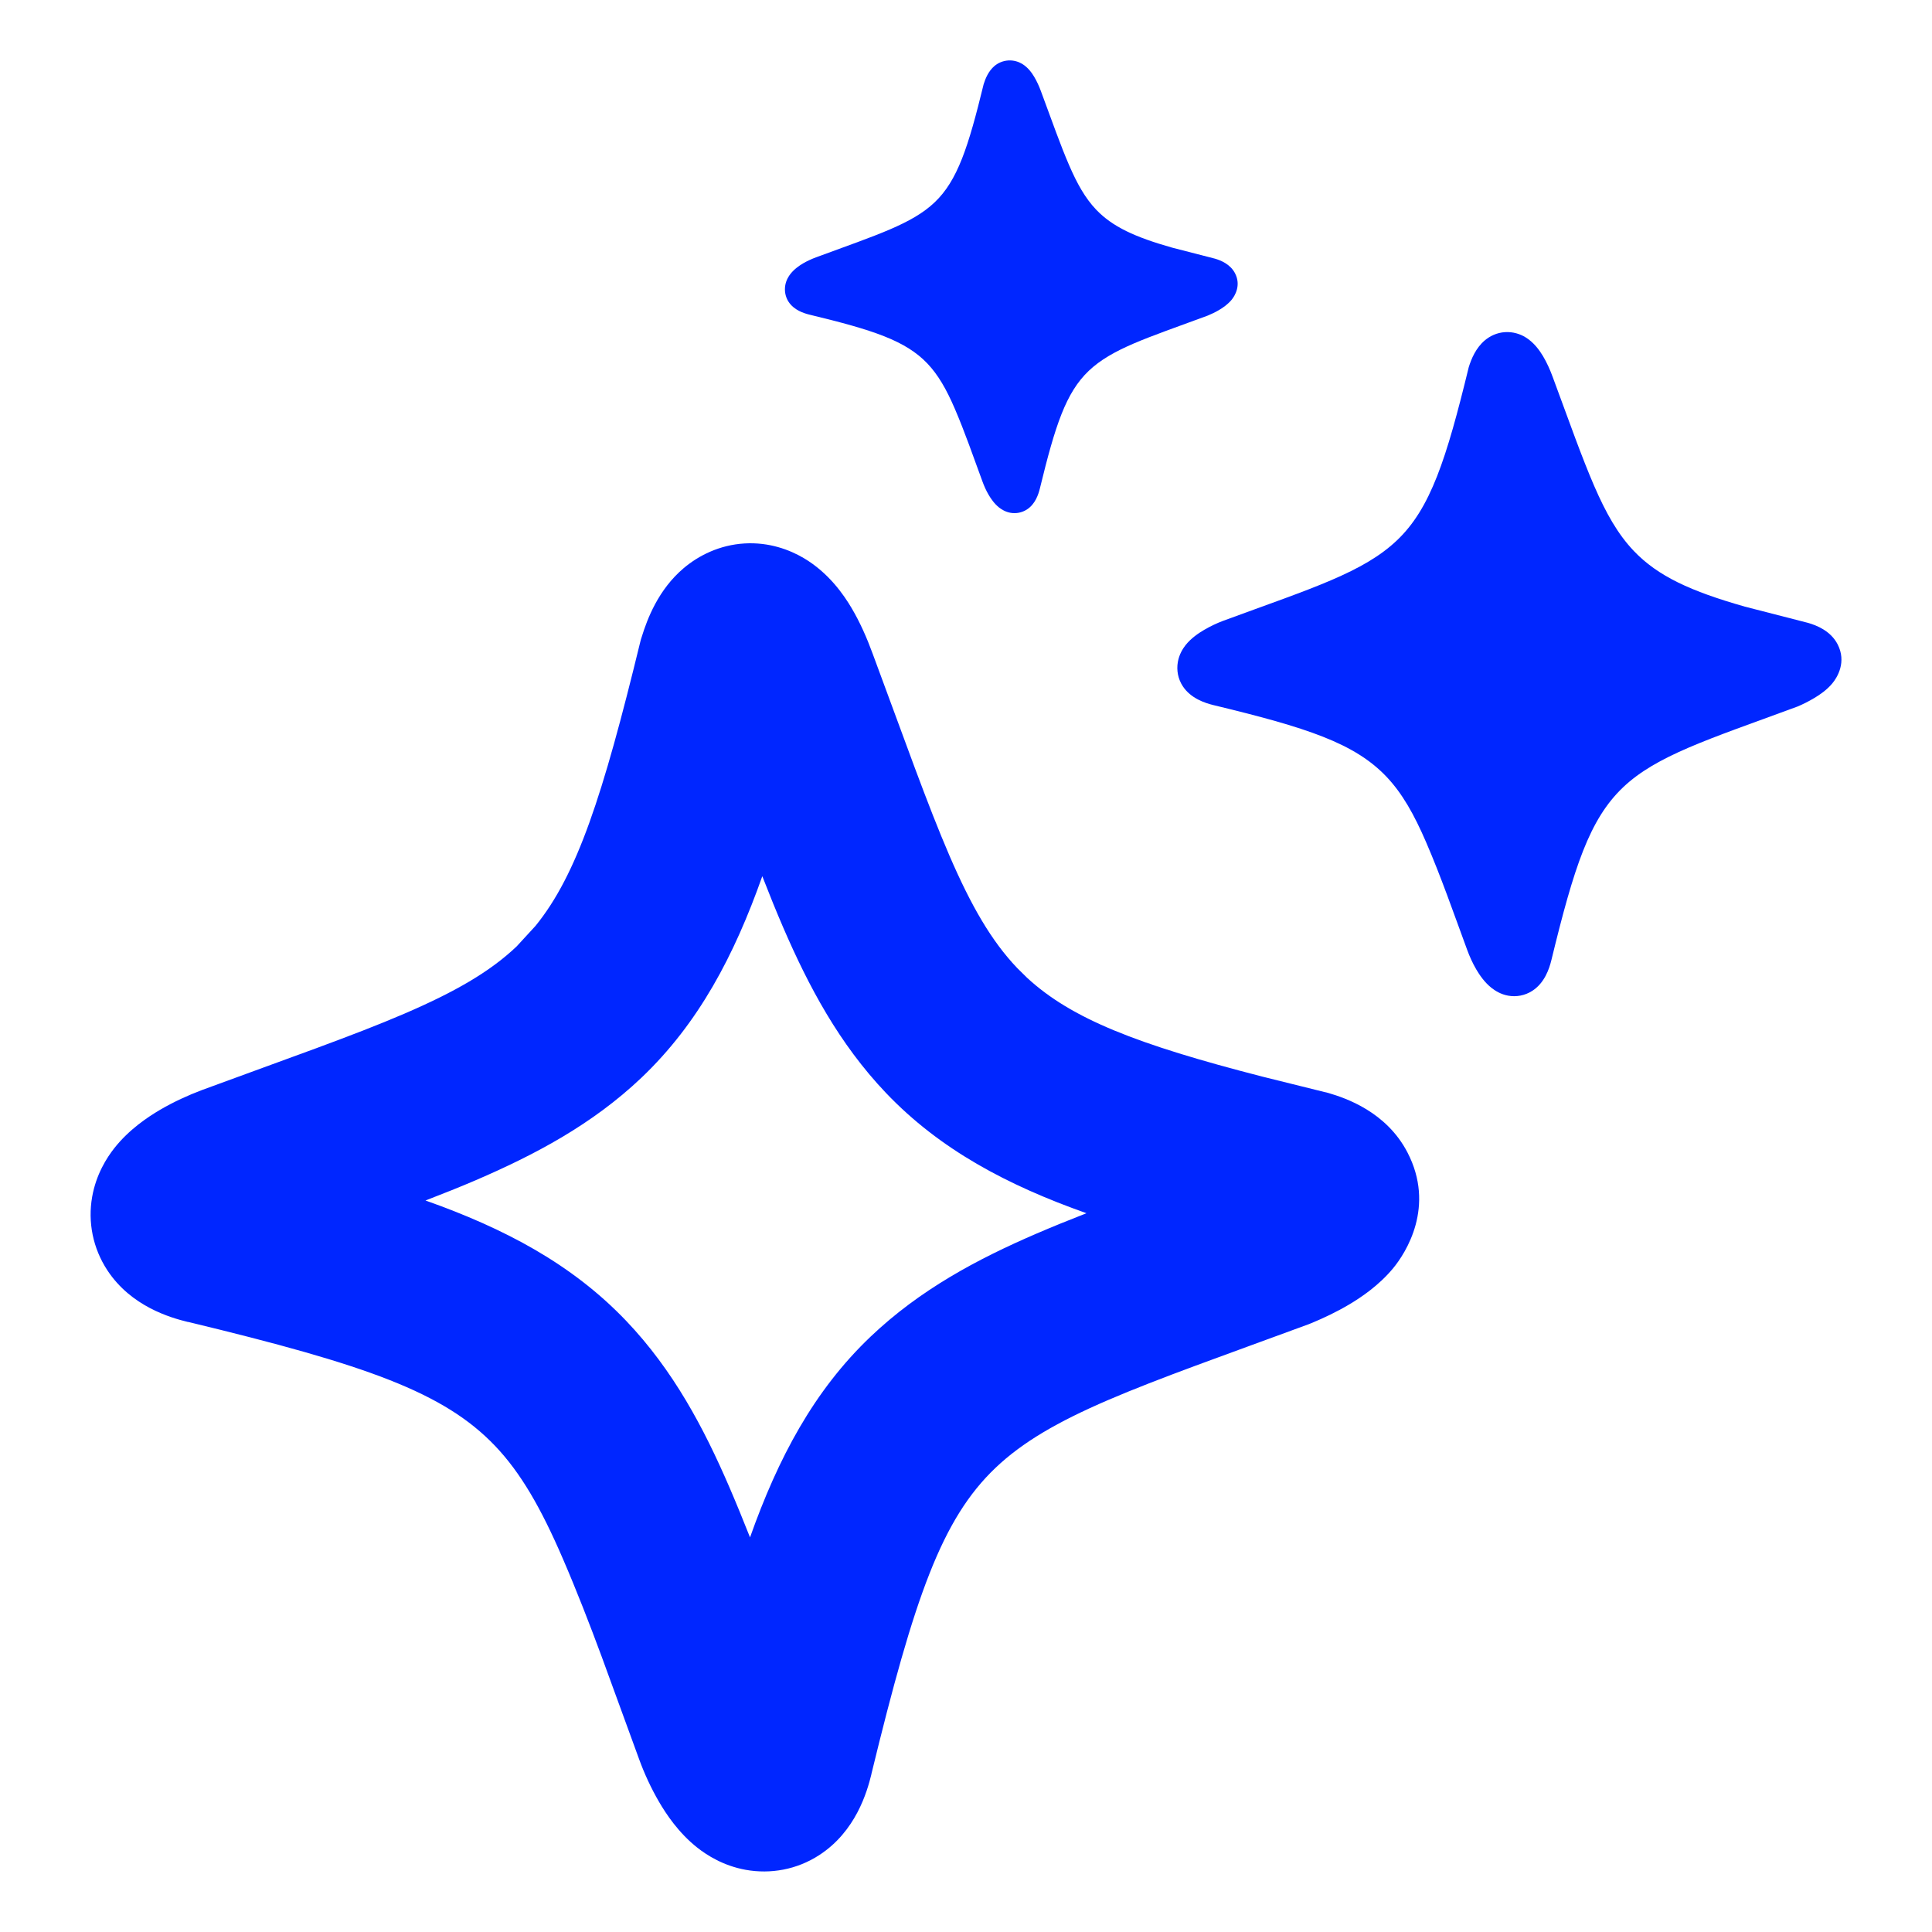 <svg xmlns="http://www.w3.org/2000/svg" viewBox="0 0 80 80" fill="none">
<path fill-rule="evenodd" clip-rule="evenodd" d="M30.832 22.503C31.851 22.444 32.694 22.764 33.279 23.108C34.321 23.722 34.942 24.641 35.251 25.159C35.614 25.768 35.905 26.438 36.135 27.068L37.878 31.79C38.393 33.17 38.858 34.371 39.314 35.428C40.218 37.522 41.057 38.968 42.117 40.081L42.527 40.486C44.374 42.19 47.075 43.243 52.263 44.578L54.841 45.218L54.929 45.237L55.017 45.262C55.721 45.469 57.403 46.034 58.279 47.718C59.44 49.951 58.227 51.867 57.673 52.532C57.079 53.243 56.348 53.728 55.881 54.007C55.355 54.321 54.807 54.577 54.348 54.769L54.275 54.798L54.206 54.827C50.663 56.133 47.994 57.065 45.886 57.972C43.789 58.874 42.339 59.718 41.223 60.779C38.997 62.899 37.869 66.116 36.081 73.465V73.475C35.903 74.202 35.434 75.838 33.918 76.819C32.995 77.417 31.908 77.611 30.876 77.425C29.955 77.258 29.279 76.826 28.874 76.507C28.096 75.893 27.582 75.113 27.287 74.607C26.956 74.04 26.68 73.433 26.477 72.879L24.914 68.597C24.402 67.215 23.879 65.868 23.303 64.534C22.395 62.431 21.558 60.98 20.5 59.871C18.377 57.647 15.162 56.516 7.795 54.739H7.776C7.052 54.561 5.43 54.096 4.446 52.601C3.844 51.685 3.632 50.601 3.816 49.559C3.98 48.631 4.415 47.947 4.734 47.542C5.347 46.764 6.131 46.247 6.628 45.955C7.195 45.623 7.799 45.349 8.342 45.145L8.367 45.135C11.94 43.817 14.614 42.891 16.731 41.98C18.834 41.075 20.283 40.244 21.394 39.188L22.175 38.338C23.898 36.213 24.957 32.965 26.511 26.585L26.54 26.473L26.575 26.365C26.801 25.634 27.257 24.415 28.313 23.523C28.926 23.007 29.785 22.565 30.832 22.503ZM31.565 36.282C30.403 39.568 28.926 42.374 26.565 44.622C24.511 46.575 22.121 47.827 19.7 48.87C19.056 49.147 18.356 49.425 17.619 49.71C20.897 50.869 23.687 52.344 25.93 54.695C27.887 56.748 29.147 59.14 30.193 61.56C30.492 62.254 30.779 62.957 31.057 63.66C32.218 60.383 33.696 57.587 36.052 55.345C38.099 53.398 40.476 52.133 42.917 51.082C43.559 50.806 44.255 50.522 44.988 50.237C41.714 49.078 38.926 47.605 36.687 45.257C34.74 43.212 33.48 40.834 32.429 38.401C32.146 37.745 31.858 37.035 31.565 36.282Z" fill="#0026FF"/>
<path d="M62.322 13.753C62.657 13.733 62.943 13.833 63.147 13.953C63.514 14.17 63.752 14.512 63.894 14.749C64.052 15.014 64.189 15.32 64.299 15.623L65.222 18.128C65.499 18.869 65.755 19.526 66.003 20.101C66.499 21.248 66.992 22.12 67.654 22.815C68.649 23.858 70.008 24.482 72.253 25.12L74.875 25.794C75.219 25.895 75.799 26.117 76.091 26.678C76.468 27.407 76.084 28.044 75.871 28.299C75.647 28.568 75.353 28.769 75.134 28.899C74.897 29.041 74.647 29.166 74.431 29.256C72.574 29.94 71.075 30.462 69.929 30.955C68.778 31.451 67.901 31.942 67.204 32.605C65.813 33.931 65.177 35.904 64.24 39.754C64.152 40.114 63.96 40.698 63.45 41.028C63.145 41.224 62.788 41.29 62.449 41.228C62.143 41.173 61.91 41.024 61.76 40.906C61.471 40.678 61.262 40.369 61.125 40.135C60.978 39.882 60.852 39.602 60.759 39.349C60.189 37.803 59.678 36.324 59.055 34.881C58.558 33.729 58.066 32.851 57.405 32.156C56.078 30.766 54.106 30.128 50.246 29.197C49.888 29.109 49.309 28.919 48.977 28.416C48.778 28.113 48.712 27.754 48.772 27.41C48.827 27.102 48.971 26.867 49.089 26.717C49.318 26.427 49.629 26.218 49.861 26.082C50.114 25.934 50.386 25.805 50.637 25.711C52.508 25.021 53.978 24.517 55.129 24.021C56.281 23.526 57.154 23.032 57.849 22.371C59.234 21.052 59.888 19.023 60.818 15.203C60.926 14.854 61.114 14.406 61.482 14.095C61.692 13.917 61.978 13.774 62.322 13.753Z" fill="#0026FF"/>
<path d="M41.755 2.503C41.984 2.49 42.178 2.558 42.317 2.64C42.566 2.787 42.728 3.02 42.825 3.182C42.932 3.363 43.028 3.571 43.103 3.777L43.733 5.486C43.921 5.992 44.096 6.438 44.265 6.829C44.603 7.611 44.937 8.206 45.388 8.68C46.067 9.391 46.996 9.817 48.528 10.252L50.31 10.711C50.544 10.78 50.941 10.933 51.14 11.316C51.397 11.813 51.138 12.246 50.993 12.42C50.84 12.603 50.64 12.741 50.49 12.83C50.329 12.927 50.154 13.008 50.007 13.069C48.743 13.535 47.722 13.89 46.941 14.226C46.156 14.564 45.56 14.903 45.085 15.354C44.136 16.258 43.698 17.602 43.059 20.227C42.998 20.473 42.87 20.872 42.522 21.097C42.314 21.23 42.069 21.275 41.838 21.233C41.63 21.195 41.471 21.094 41.369 21.014C41.172 20.858 41.028 20.646 40.935 20.486C40.834 20.314 40.749 20.122 40.686 19.949C40.298 18.897 39.953 17.89 39.529 16.907C39.19 16.123 38.851 15.525 38.401 15.052C37.496 14.103 36.155 13.665 33.523 13.03C33.278 12.97 32.88 12.842 32.654 12.498C32.518 12.291 32.476 12.044 32.517 11.809C32.554 11.601 32.652 11.443 32.732 11.341C32.887 11.144 33.096 10.999 33.254 10.906C33.426 10.805 33.616 10.721 33.786 10.657C35.062 10.187 36.063 9.838 36.848 9.5C37.633 9.162 38.229 8.828 38.703 8.377C39.648 7.478 40.096 6.094 40.73 3.489C40.803 3.252 40.929 2.945 41.179 2.732C41.323 2.611 41.52 2.517 41.755 2.503Z" fill="#0026FF"/>
</svg>